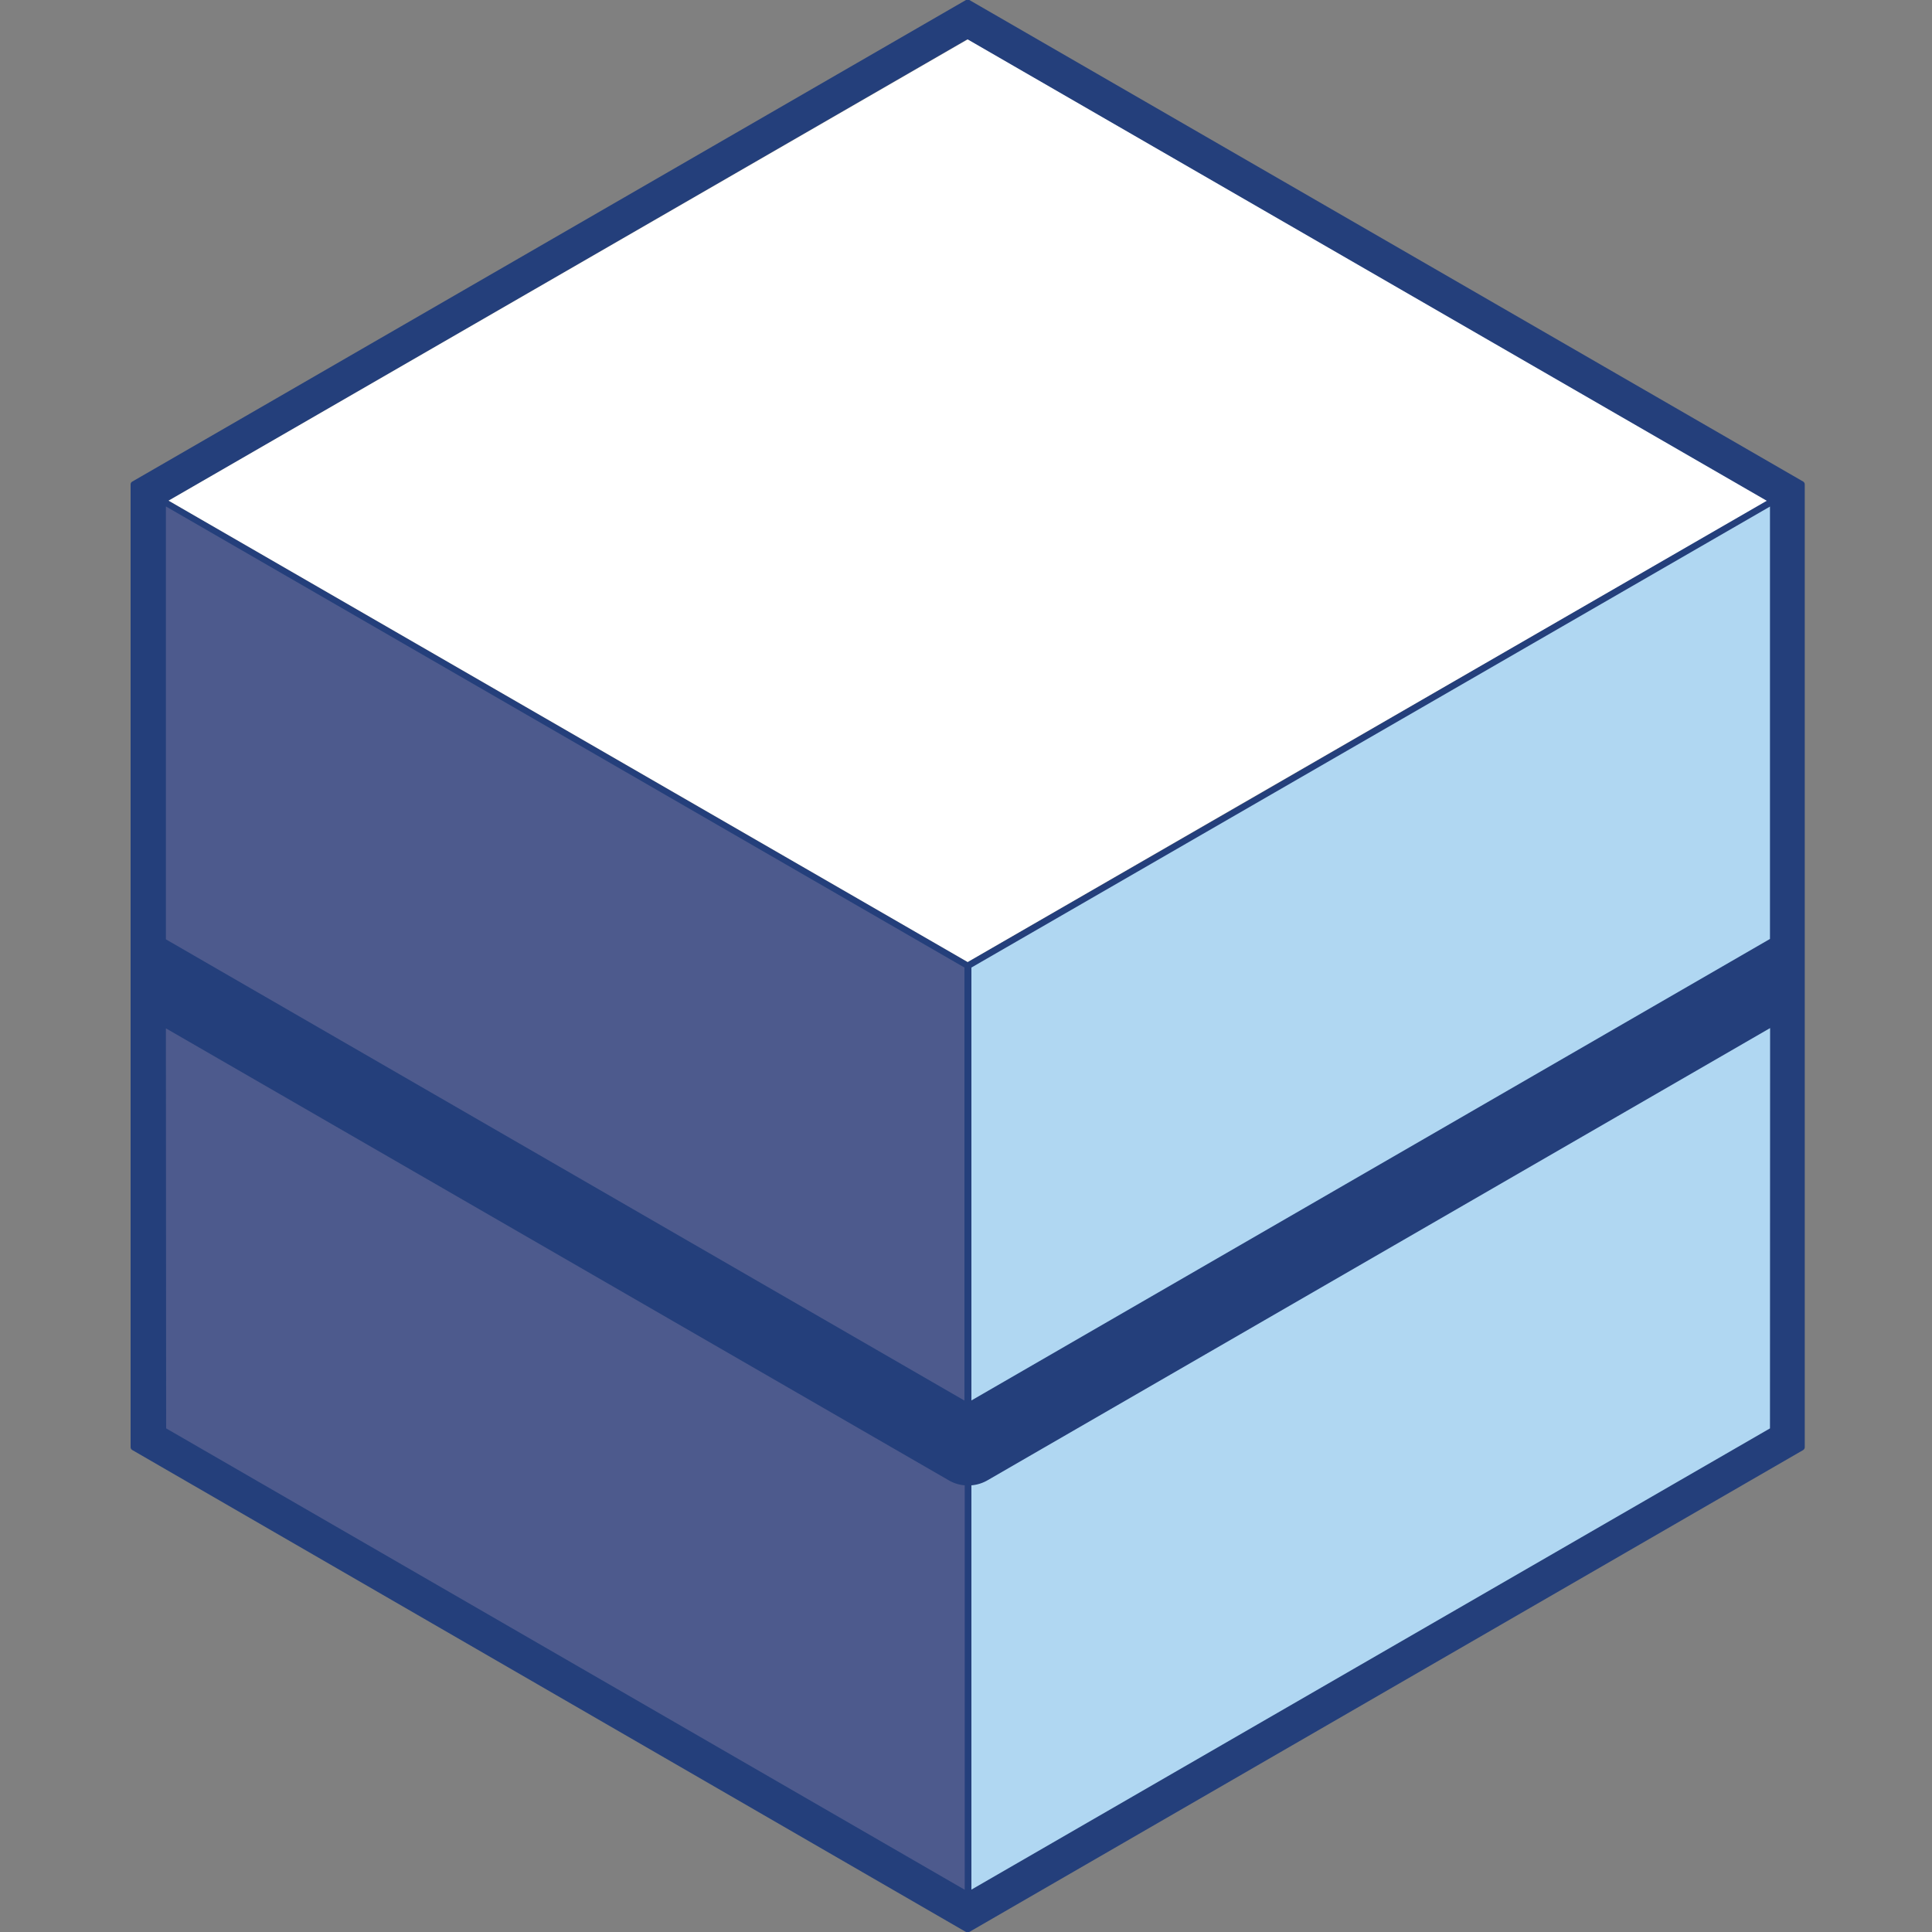 <svg xmlns="http://www.w3.org/2000/svg" viewBox="0 0 150 150"><rect x="0" y="0" width="150" height="150" fill="#808080" stroke="none"/><defs><style>.cls-1{fill:#4d5a8d;}.cls-2{fill:#b0d7f2;}.cls-3{fill:none;}.cls-4{fill:#243f7b;}.cls-5{fill:#fff;}</style></defs><title>2019.04.19_Parameters icons</title><g id="SVG_Files" data-name="SVG Files"><g id="P2"><polygon class="cls-1" points="16.28 115.75 10.37 112.34 10.37 93.64 10.37 37.56 75.13 74.95 75.13 131.03 75.13 149.73 68.09 145.66 61.04 141.59 53.99 137.52 46.95 133.46 39.9 129.39 34 125.97 28.09 122.57 22.19 119.16 16.28 115.75"/><polygon class="cls-2" points="139.89 112.34 75.13 149.73 75.13 131.03 75.13 74.95 139.89 37.56 139.89 93.64 139.89 112.34"/><polygon class="cls-3" points="74.88 75.12 12.86 39.32 12.86 72.93 74.88 108.74 74.88 75.12"/><polygon class="cls-3" points="75.38 75.12 75.38 108.74 137.39 72.91 137.39 39.33 75.38 75.12"/><path class="cls-3" d="M73.64,114.93,12.86,79.84V110.9l62,35.82v-31.4A2.91,2.91,0,0,1,73.64,114.93Z"/><path class="cls-3" d="M137.39,79.82,76.63,114.93a3,3,0,0,1-1.25.39v31.39l62-35.81Z"/><path class="cls-4" d="M75,150a.27.27,0,0,0,.12,0,.28.28,0,0,0,.13,0L140,112.58a.27.27,0,0,0,.12-.22V37.61a.26.26,0,0,0-.12-.22L75.26,0A.23.23,0,0,0,75,0L10.27,37.39a.25.25,0,0,0-.13.22v74.75a.26.26,0,0,0,.13.22ZM98,61.51,75.13,74.69,52.29,61.51,13.09,38.87l62-35.81,62,35.82Zm39.42,49.39-62,35.81V115.32a3,3,0,0,0,1.25-.39l60.76-35.11Zm0-38-62,35.83V75.12l62-35.79ZM74.88,75.12v33.62l-62-35.81V39.32Zm-62,4.72,60.78,35.09a2.91,2.91,0,0,0,1.24.39v31.4l-62-35.82Z"/><polygon class="cls-5" points="75.13 3.06 137.17 38.88 75.13 74.69 13.09 38.87 75.13 3.06"/></g></g></svg>